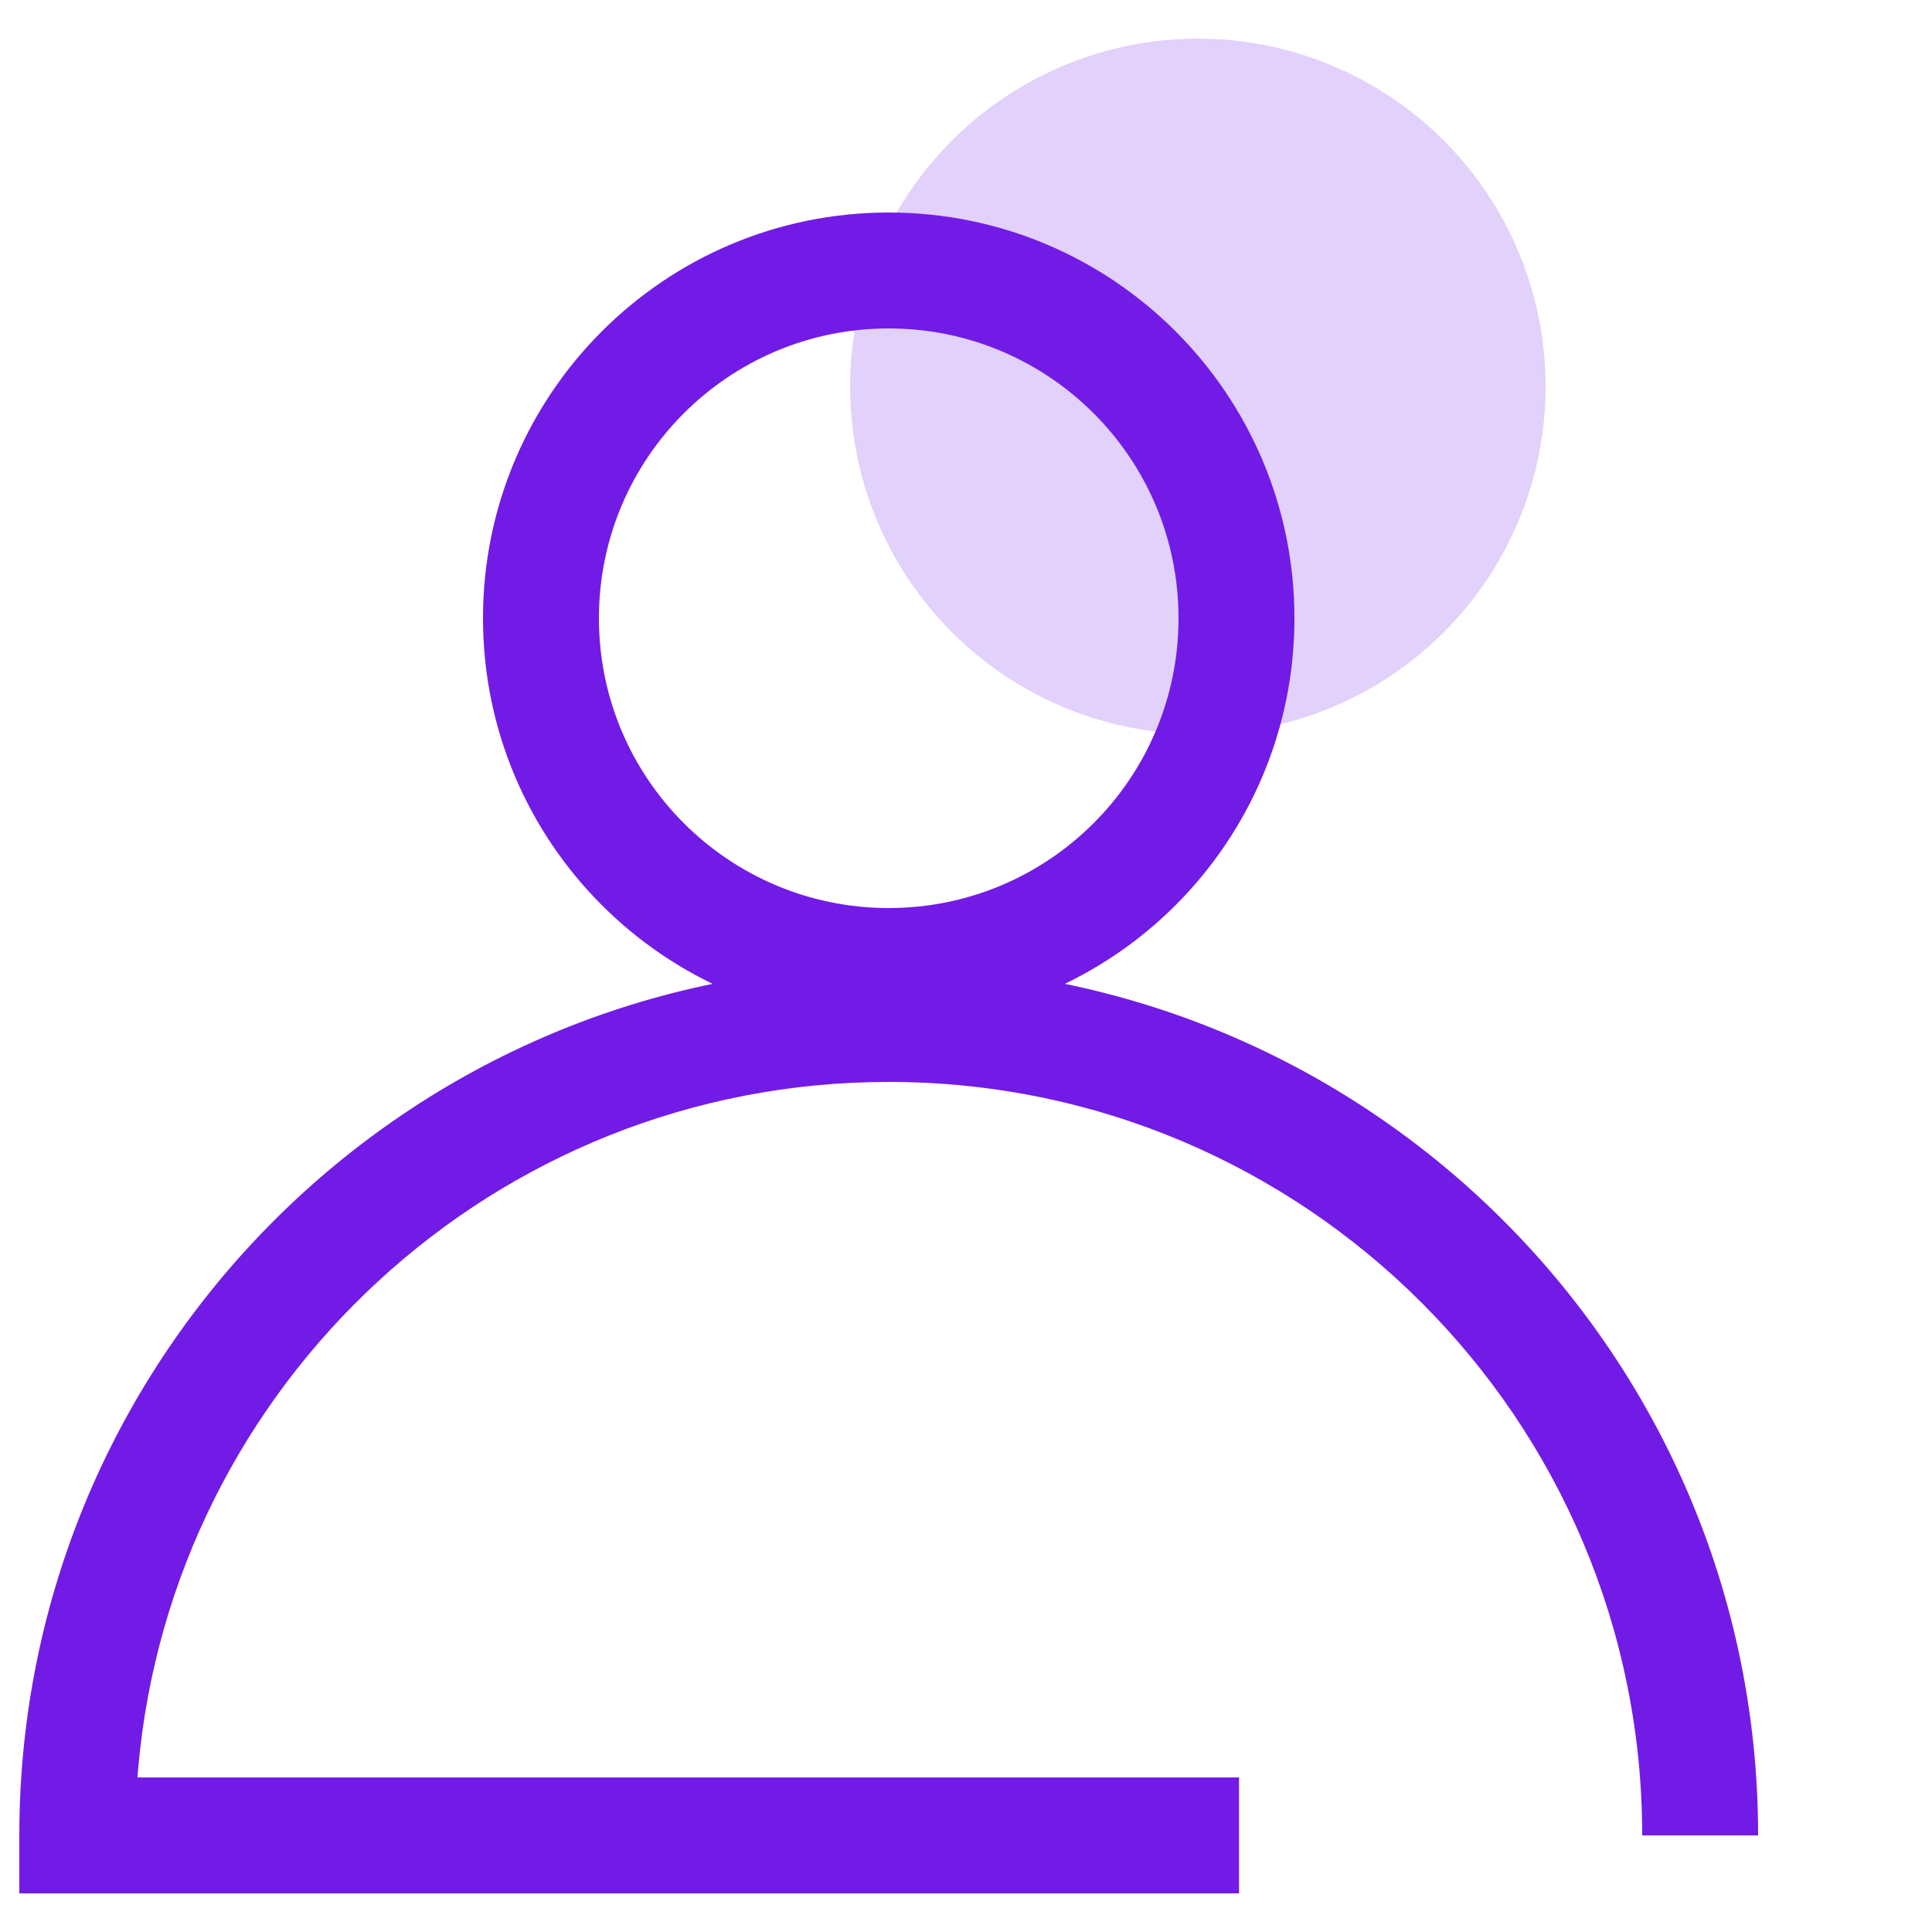 <?xml version="1.0" encoding="UTF-8"?>
<svg width="50px" height="50px" viewBox="0 0 50 50" version="1.1" xmlns="http://www.w3.org/2000/svg" xmlns:xlink="http://www.w3.org/1999/xlink">
    <title>99. Icons/Values/Aziende/profile</title>
    <g id="99.-Icons/Values/Aziende/profile" stroke="none" stroke-width="1" fill="none" fill-rule="evenodd">
        <path d="M23,25 C35.302,25 45.298,34.873 45.497,47.128 L45.5,47.5 L42.5,47.5 C42.5,36.73 33.77,28 23,28 C12.803,28 4.435,35.826 3.573,45.8 L3.557,46 L32.066,46 L32.066,49 L0.5,49 L0.5,47.5 C0.5,35.074 10.574,25 23,25 Z" id="Path" fill="#721BE6" fill-rule="nonzero"></path>
        <circle id="Oval" fill-opacity="0.2" fill="#721BE6" cx="31" cy="10" r="9"></circle>
        <path d="M23,5.5 C17.201,5.5 12.5,10.201 12.5,16 C12.5,21.799 17.201,26.5 23,26.5 C28.799,26.5 33.5,21.799 33.5,16 C33.5,10.201 28.799,5.5 23,5.5 Z M23,8.5 C27.142,8.5 30.5,11.858 30.5,16 C30.5,20.142 27.142,23.5 23,23.5 C18.858,23.5 15.5,20.142 15.5,16 C15.5,11.858 18.858,8.5 23,8.5 Z" id="Oval" fill="#721BE6" fill-rule="nonzero"></path>
    </g>
</svg>